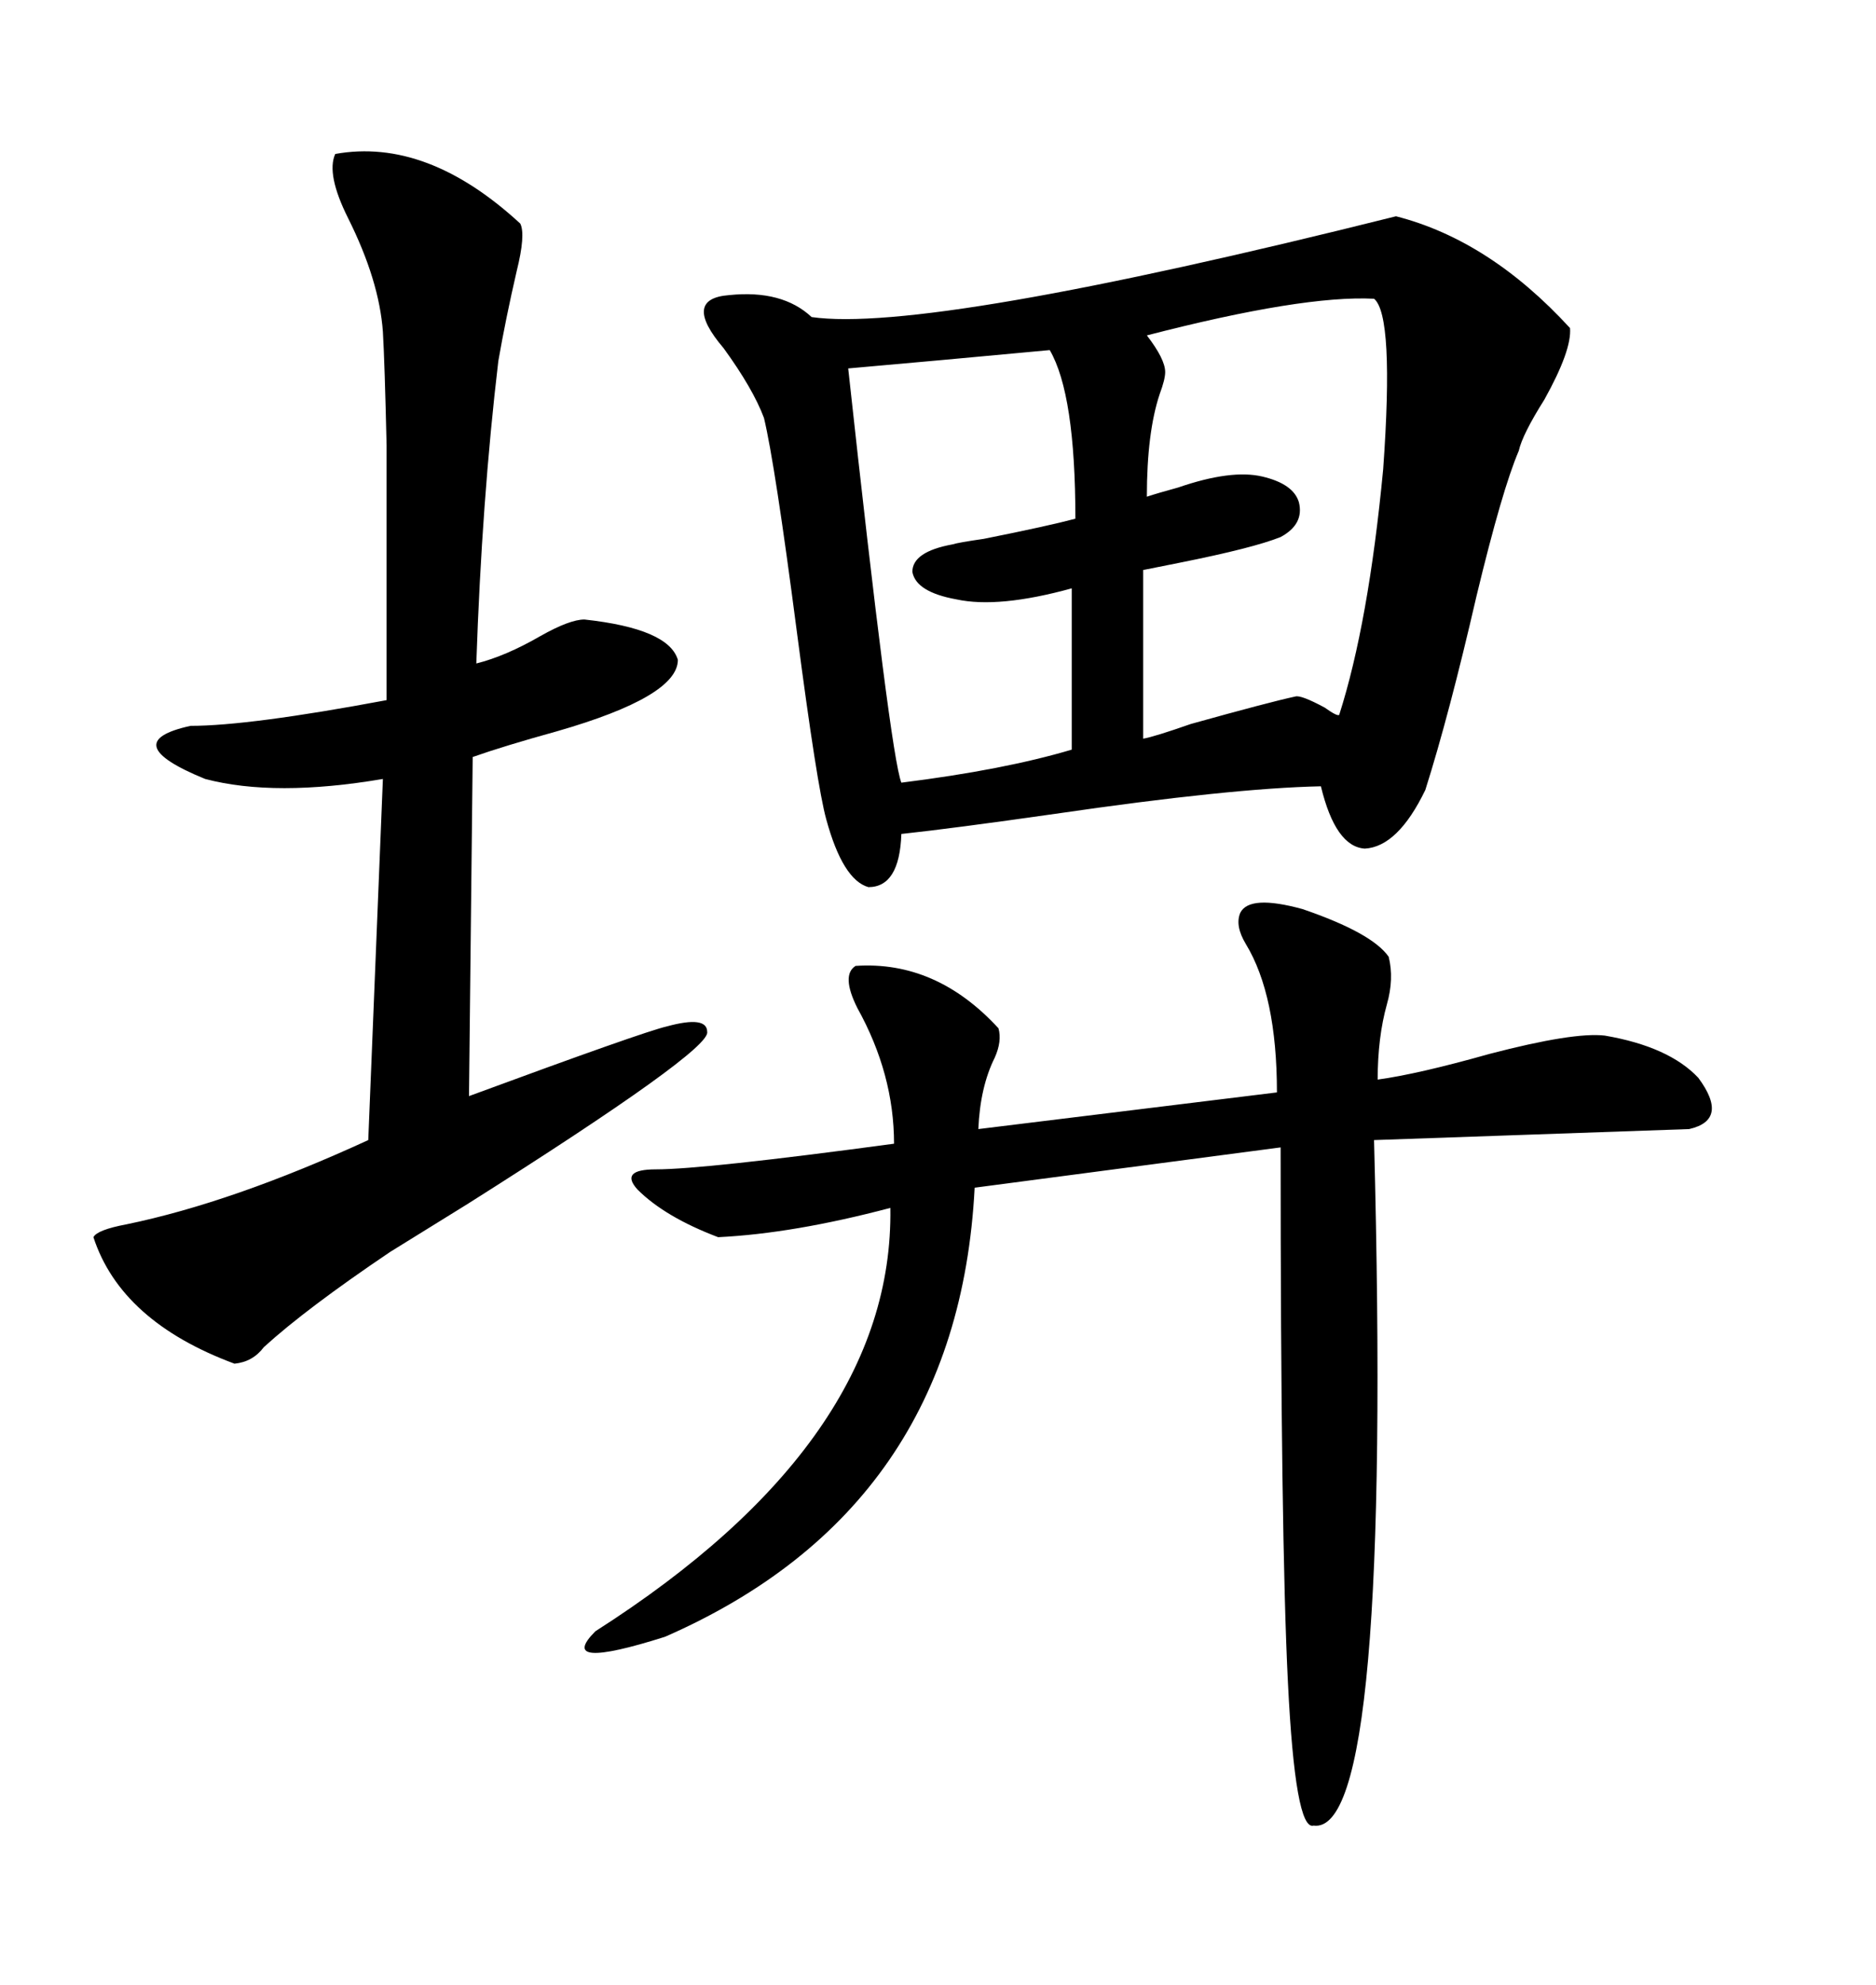 <svg xmlns="http://www.w3.org/2000/svg" xmlns:xlink="http://www.w3.org/1999/xlink" width="300" height="317.285"><path d="M223.24 34.57L223.24 34.57Q238.18 38.38 251.07 52.44L251.07 52.44Q251.37 55.96 246.97 63.87L246.97 63.87Q243.46 69.43 242.87 72.07L242.87 72.07Q240.23 78.22 236.13 95.21L236.13 95.21Q231.74 114.26 227.93 126.27L227.93 126.27Q223.54 135.35 218.26 135.64L218.26 135.64Q213.57 135.35 211.23 125.68L211.23 125.68Q196.88 125.98 168.75 130.08L168.75 130.08Q152.34 132.42 144.14 133.30L144.14 133.30Q143.85 141.80 138.87 141.80L138.87 141.80Q134.77 140.63 132.13 130.96L132.13 130.96Q130.66 125.68 127.44 101.07L127.44 101.07Q123.93 74.12 122.17 66.80L122.17 66.80Q120.41 62.11 115.72 55.66L115.72 55.66Q108.98 47.75 116.60 47.17L116.60 47.17Q125.10 46.29 129.79 50.68L129.79 50.68Q148.24 53.32 223.24 34.57ZM198.34 145.90L198.34 145.90Q199.80 142.97 208.30 145.31L208.30 145.31Q219.43 149.12 222.07 152.93L222.07 152.93Q222.95 156.45 221.78 160.55L221.78 160.55Q220.31 165.82 220.31 172.56L220.31 172.56Q226.76 171.68 238.18 168.46L238.18 168.46Q251.66 164.94 256.64 165.53L256.64 165.53Q266.89 167.29 271.58 172.27L271.58 172.27Q276.56 179.00 270.12 180.47L270.12 180.47L219.73 182.23Q222.66 293.55 210.06 291.80L210.06 291.80Q207.13 292.68 205.96 268.95L205.96 268.95Q204.79 245.80 204.79 183.40L204.79 183.40L155.86 189.84Q153.22 241.11 106.35 261.62L106.35 261.62Q88.77 267.19 95.21 260.74L95.21 260.74Q142.97 230.27 142.38 193.07L142.38 193.07Q126.86 197.17 114.84 197.75L114.84 197.75Q106.35 194.53 101.95 190.14L101.95 190.14Q99.02 186.91 104.88 186.91L104.88 186.91Q112.50 186.91 142.97 182.81L142.97 182.81Q142.97 171.68 137.11 161.13L137.11 161.13Q134.47 155.86 136.82 154.39L136.82 154.39Q149.71 153.52 159.67 164.36L159.67 164.36Q160.25 166.41 159.08 169.04L159.08 169.04Q156.74 173.73 156.45 180.47L156.45 180.47L204.20 174.61Q204.20 159.08 199.22 150.88L199.22 150.88Q197.46 147.95 198.34 145.90ZM53.61 24.61L53.61 24.61Q68.26 21.97 83.20 35.74L83.20 35.74Q84.08 37.50 82.62 43.36L82.62 43.36Q80.86 50.98 79.69 57.71L79.69 57.71Q77.05 79.98 76.17 106.05L76.17 106.05Q80.86 104.88 86.43 101.66L86.43 101.66Q91.11 99.02 93.46 99.02L93.46 99.02Q106.93 100.49 108.40 105.47L108.40 105.47Q108.40 111.33 89.06 116.89L89.06 116.89Q80.57 119.24 75.59 121.00L75.59 121.00L75 175.20Q102.83 164.94 106.64 164.06L106.64 164.06Q113.09 162.30 113.09 164.94L113.09 164.94Q113.67 167.87 74.71 192.48L74.71 192.48Q66.21 197.75 62.40 200.10L62.40 200.10Q48.93 209.18 42.19 215.33L42.19 215.33Q40.43 217.68 37.50 217.97L37.50 217.97Q19.34 211.23 14.94 197.75L14.94 197.75Q15.53 196.58 20.21 195.70L20.21 195.70Q37.21 192.19 58.89 182.23L58.89 182.23L61.23 124.51Q43.95 127.44 32.81 124.51L32.81 124.51Q18.46 118.65 30.47 116.02L30.47 116.02Q39.84 116.02 61.82 111.91L61.82 111.91Q61.82 81.45 61.82 71.19L61.82 71.19Q61.52 58.01 61.23 53.03L61.23 53.03Q60.64 44.82 55.66 34.86L55.66 34.86Q52.15 27.83 53.61 24.61ZM219.73 47.75L219.73 47.75Q208.30 47.17 183.40 53.61L183.40 53.61Q186.33 57.42 186.33 59.47L186.33 59.47Q186.33 60.64 185.45 62.99L185.45 62.99Q183.40 69.14 183.40 79.39L183.40 79.39Q185.16 78.81 188.38 77.93L188.38 77.93Q196.88 75 201.86 76.17L201.86 76.17Q206.84 77.34 207.71 80.27L207.71 80.27Q208.59 83.79 204.79 85.84L204.79 85.84Q200.39 87.60 188.67 89.94L188.67 89.94Q184.28 90.82 182.81 91.11L182.81 91.11L182.81 118.07Q184.57 117.77 190.43 115.72L190.43 115.72Q203.03 112.21 207.13 111.33L207.13 111.33Q208.01 111.04 211.82 113.09L211.82 113.09Q213.87 114.55 214.16 114.26L214.16 114.26Q218.85 99.61 221.19 75L221.19 75Q222.95 50.39 219.73 47.75ZM167.87 55.96L167.87 55.96Q149.12 57.71 135.64 58.89L135.64 58.89Q142.38 120.70 144.14 125.10L144.14 125.10Q160.55 123.05 171.39 119.82L171.39 119.82L171.39 94.04Q159.67 97.27 152.93 95.80L152.93 95.80Q146.48 94.63 145.90 91.41L145.90 91.41Q145.90 88.18 152.34 87.01L152.34 87.01Q153.22 86.72 157.32 86.13L157.32 86.13Q167.58 84.08 171.97 82.91L171.97 82.91Q171.97 62.99 167.87 55.96Z"/></svg>